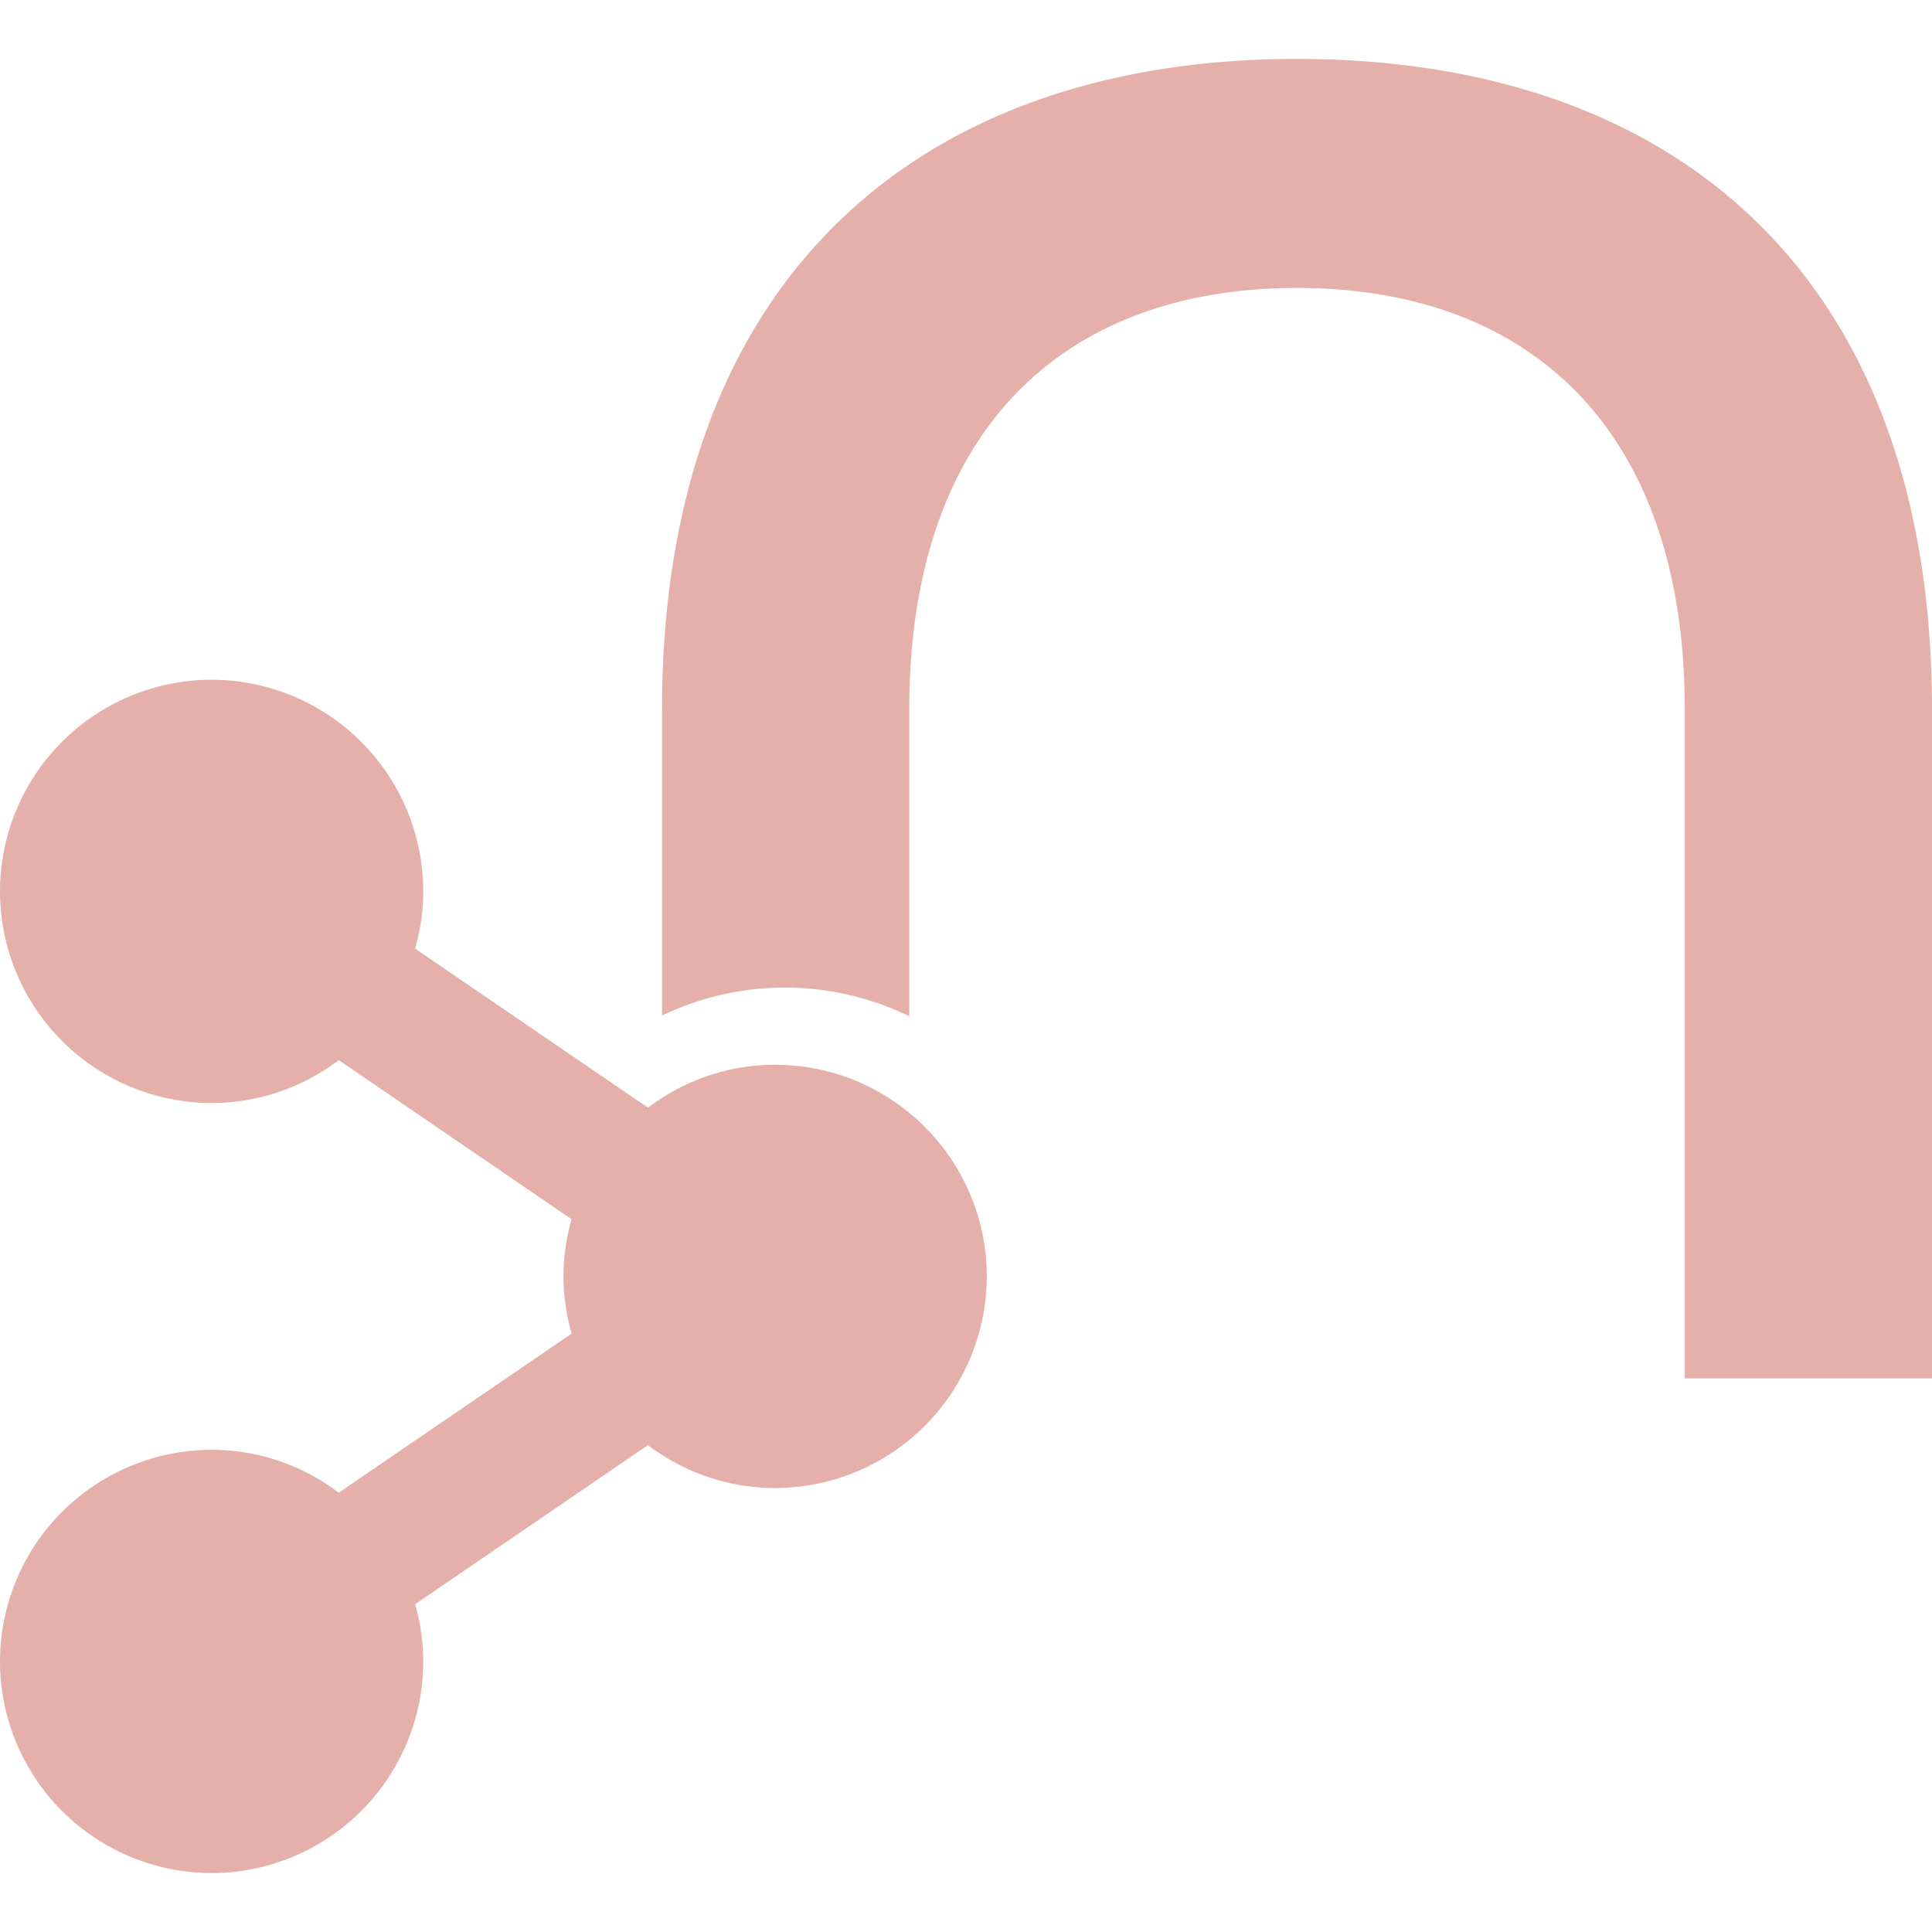 <svg role="img" width="32px" height="32px" viewBox="0 0 24 24" xmlns="http://www.w3.org/2000/svg"><title>Neo4j</title><path fill="#e5b0a9" d="M9.629 13.227c-.593 0-1.139.2-1.58.533l-2.892-1.976a2.61 2.61 0 0 0 .101-.711 2.633 2.633 0 0 0-2.629-2.629A2.632 2.632 0 0 0 0 11.073a2.632 2.632 0 0 0 2.629 2.629c.593 0 1.139-.2 1.579-.533L7.1 15.145c-.063.226-.1.465-.1.711 0 .247.037.484.1.711l-2.892 1.976a2.608 2.608 0 0 0-1.579-.533A2.632 2.632 0 0 0 0 20.639a2.632 2.632 0 0 0 2.629 2.629 2.632 2.632 0 0 0 2.629-2.629c0-.247-.037-.485-.101-.711l2.892-1.976c.441.333.987.533 1.58.533a2.633 2.633 0 0 0 2.629-2.629c0-1.45-1.18-2.629-2.629-2.629ZM16.112.732c-4.72 0-7.888 2.748-7.888 8.082v3.802a3.525 3.525 0 0 1 3.071.008v-3.81c0-3.459 1.907-5.237 4.817-5.237s4.817 1.778 4.817 5.237v8.309H24V8.814C24 3.448 20.832.732 16.112.732Z"/></svg>